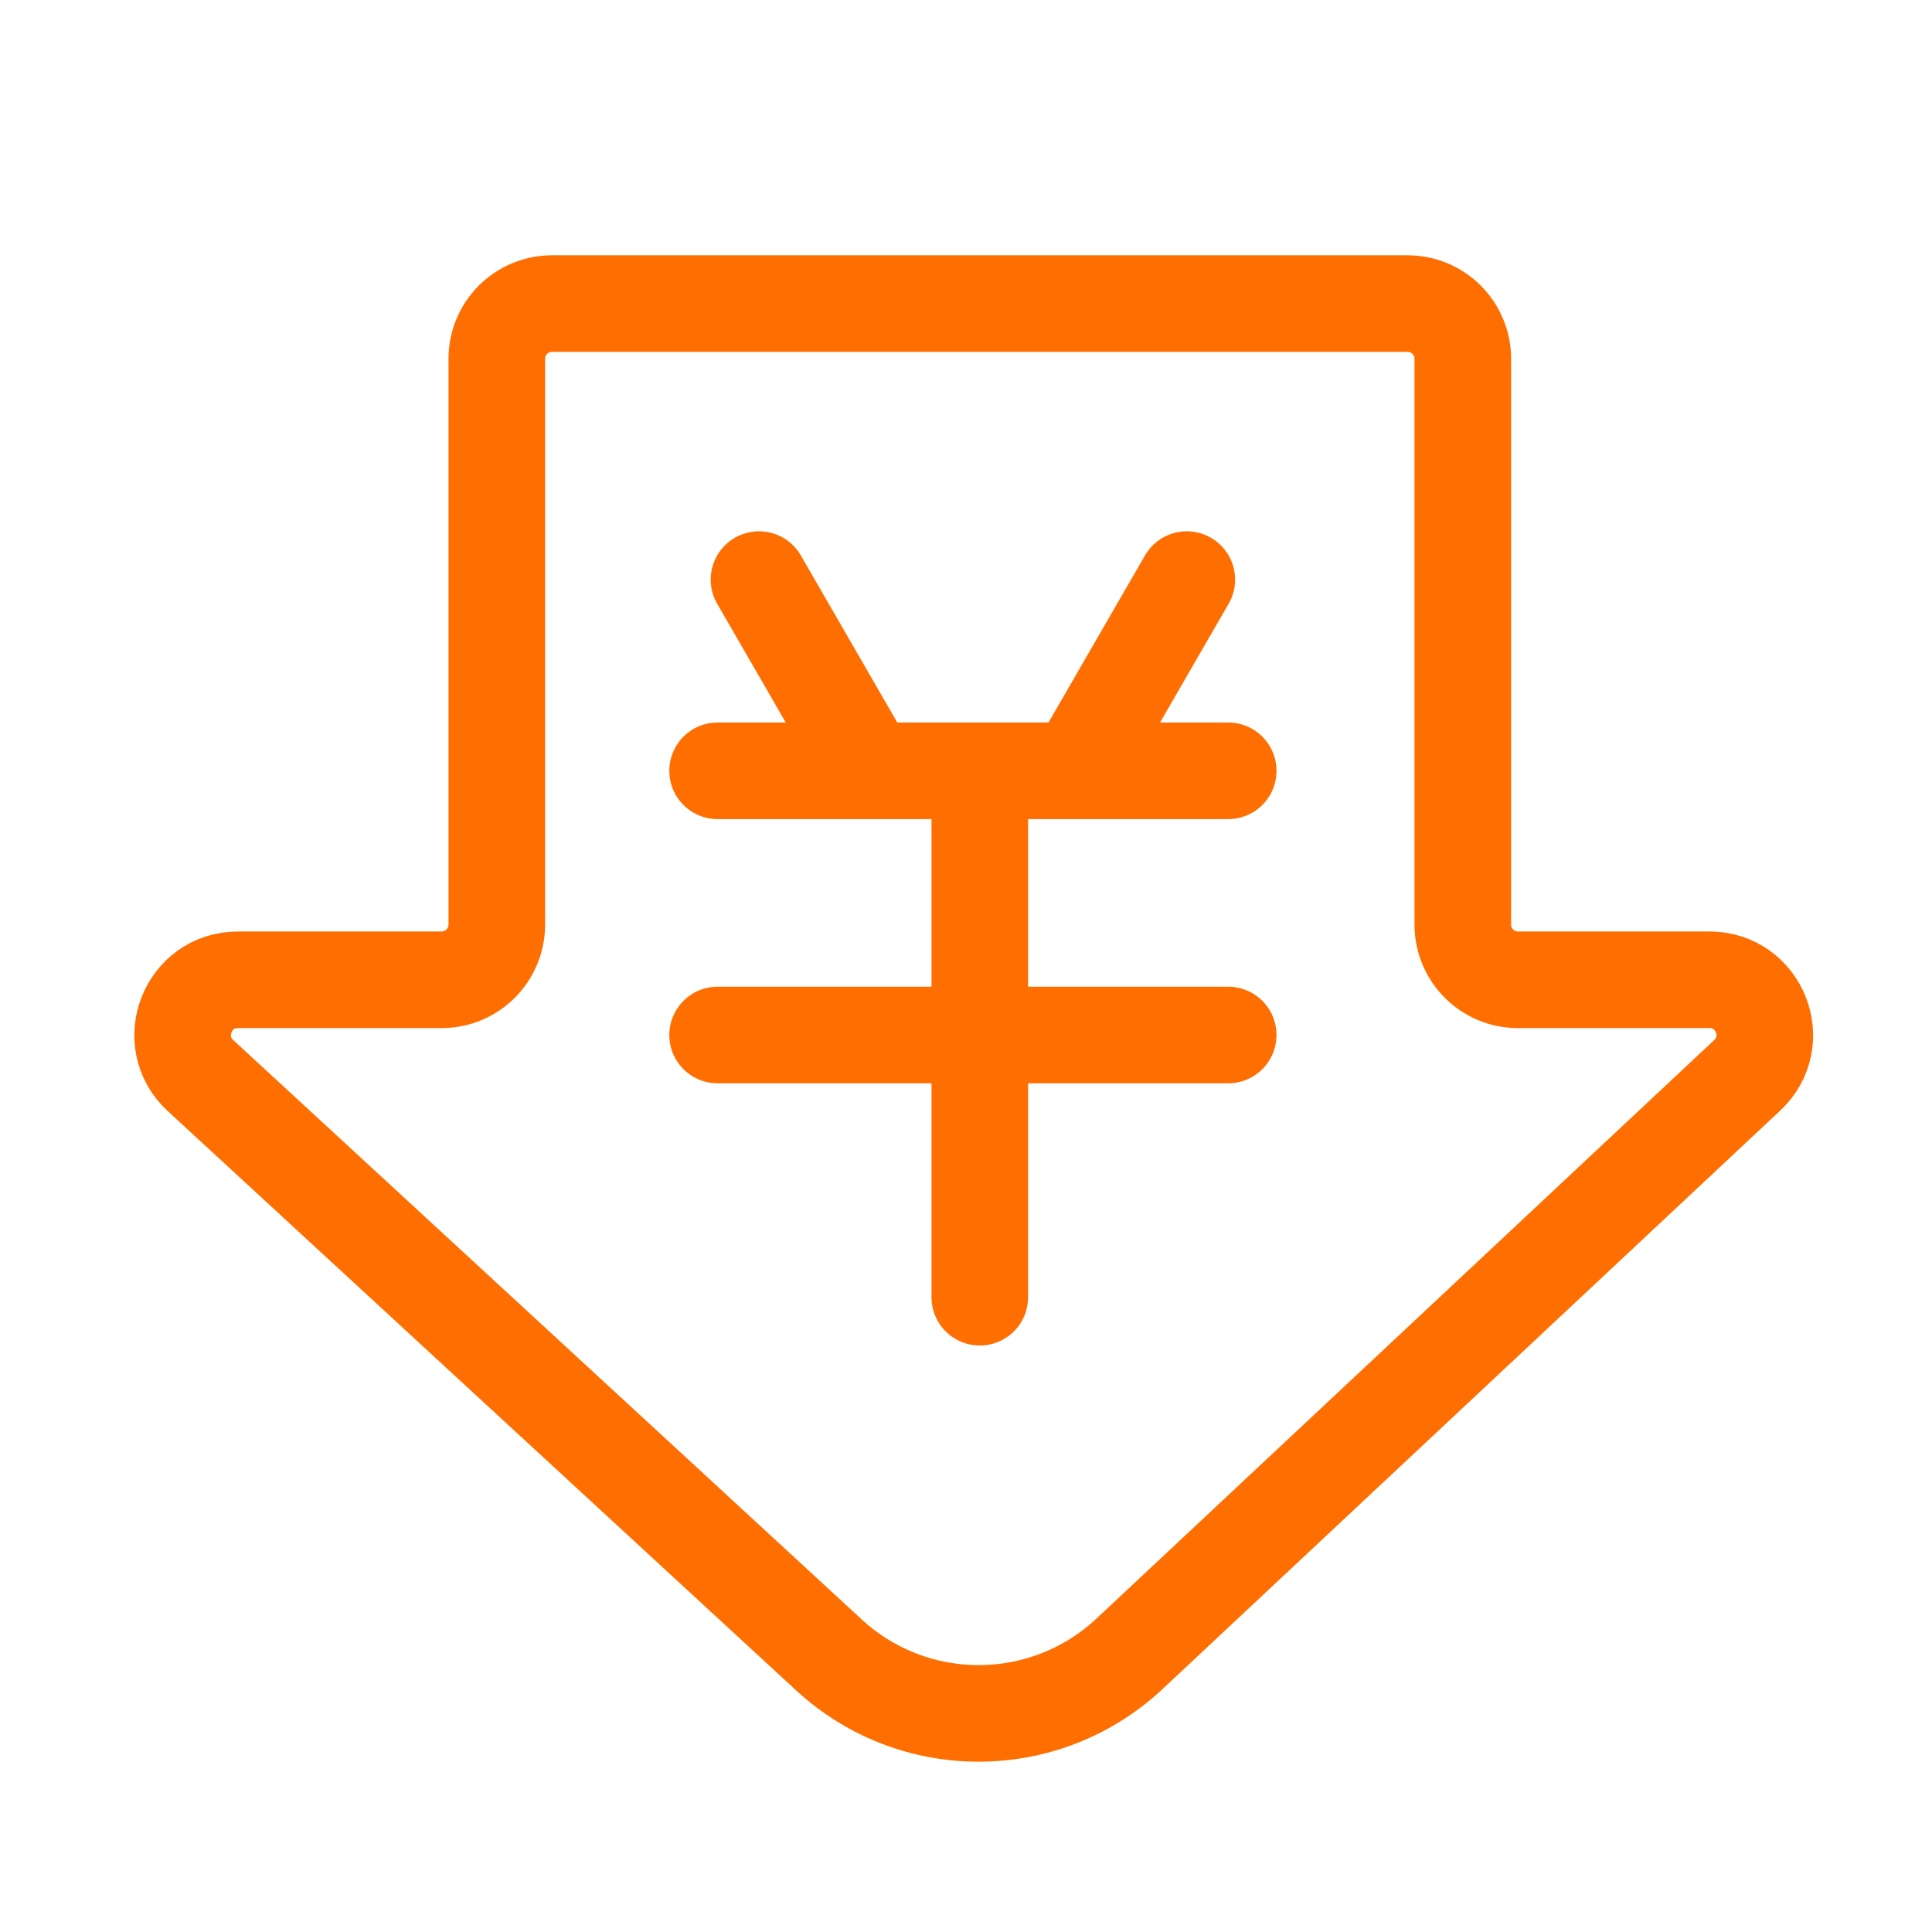 <svg width="70" height="70" viewBox="0 0 70 70" fill="none" xmlns="http://www.w3.org/2000/svg">
<path d="M27.5 21L31.5 27.928M43 21L39 27.928M26 27.928H30.75H35.5M44.5 27.928H35.5M26 37.5H44.5M35.5 27.928V47" stroke="#FF6E00" stroke-width="3.5" stroke-linecap="round"/>
<path d="M61.938 35.5L55 35.5C53.895 35.5 53 34.605 53 33.5L53 13C53 11.895 52.105 11 51 11L20 11C18.895 11 18 11.895 18 13L18 33.5C18 34.605 17.105 35.5 16 35.5L8.62 35.5C6.799 35.5 5.926 37.736 7.265 38.971L30.035 59.962C33.116 62.802 37.867 62.783 40.926 59.919L63.306 38.96C64.629 37.72 63.752 35.5 61.938 35.5Z" stroke="#FF6E00" stroke-width="3.5" stroke-linecap="round"/>
</svg>
